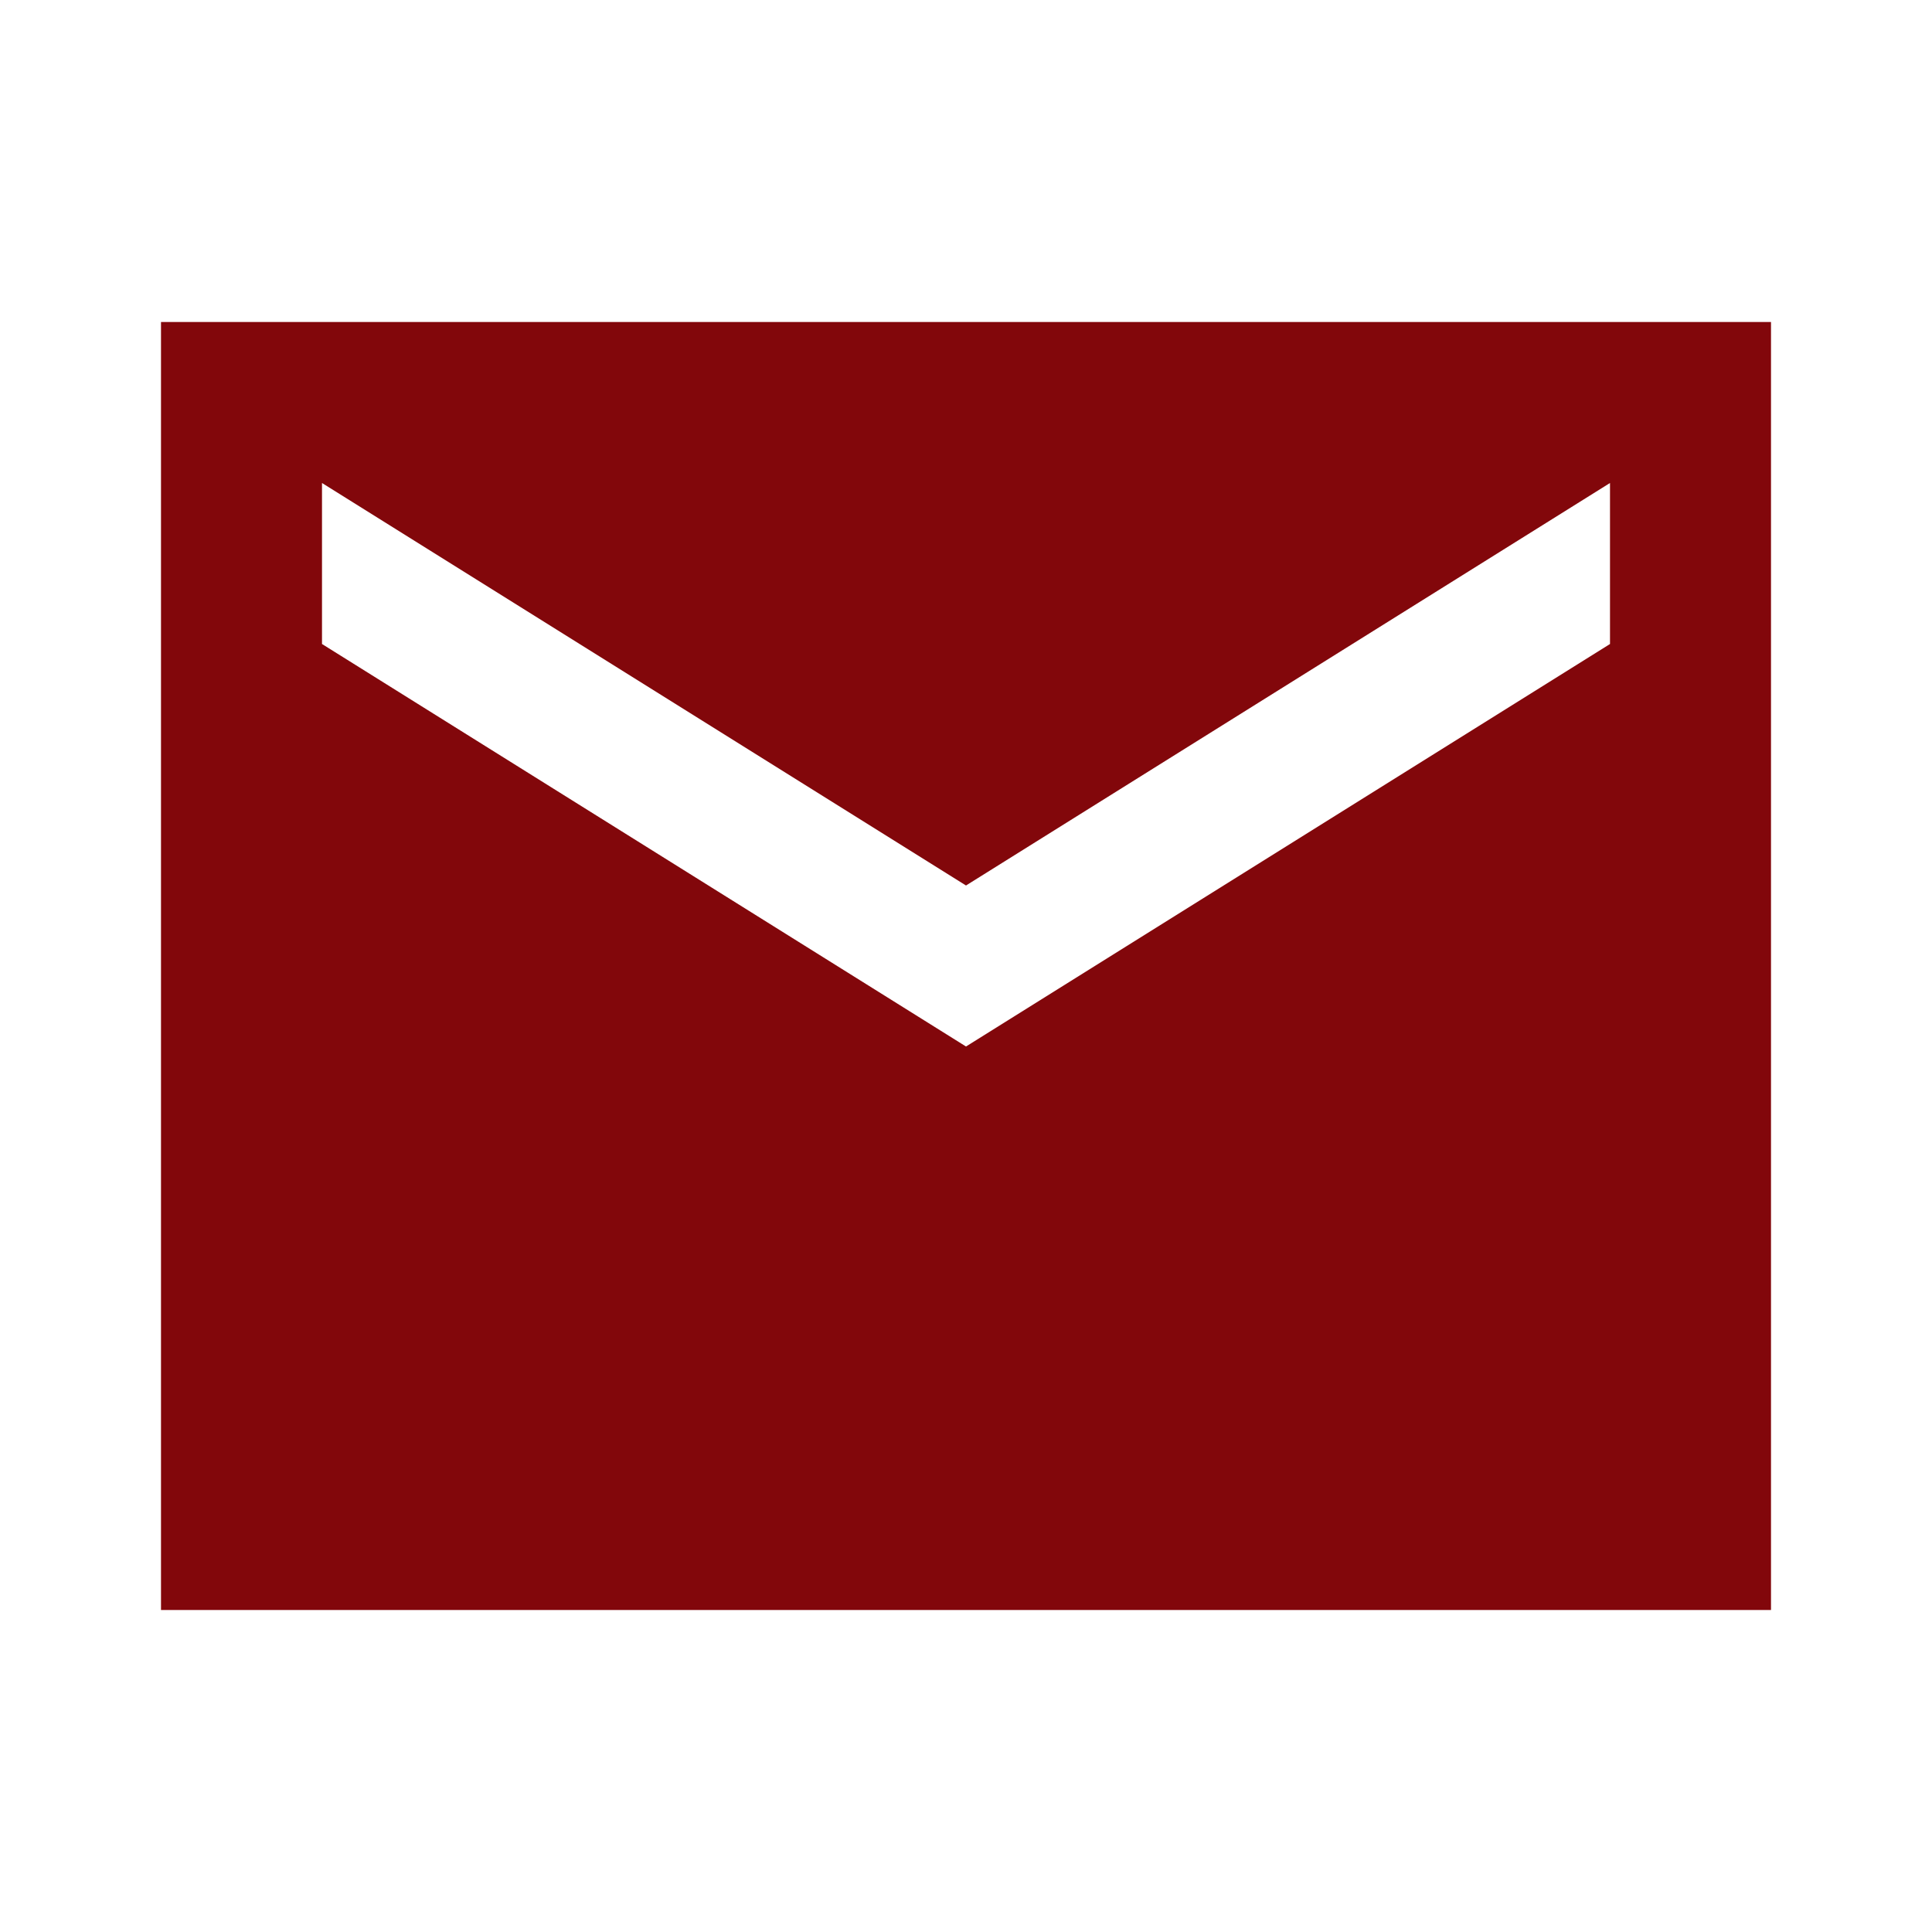 <svg xmlns="http://www.w3.org/2000/svg" height="48px" viewBox="0 0 24 24" width="48px" fill="#82070b"><path d="M0 0h24v24H0V0z" fill="none"/><path d="M22 4H2v16h20V4zm-2 4l-8 5-8-5V6l8 5 8-5v2z"/></svg>